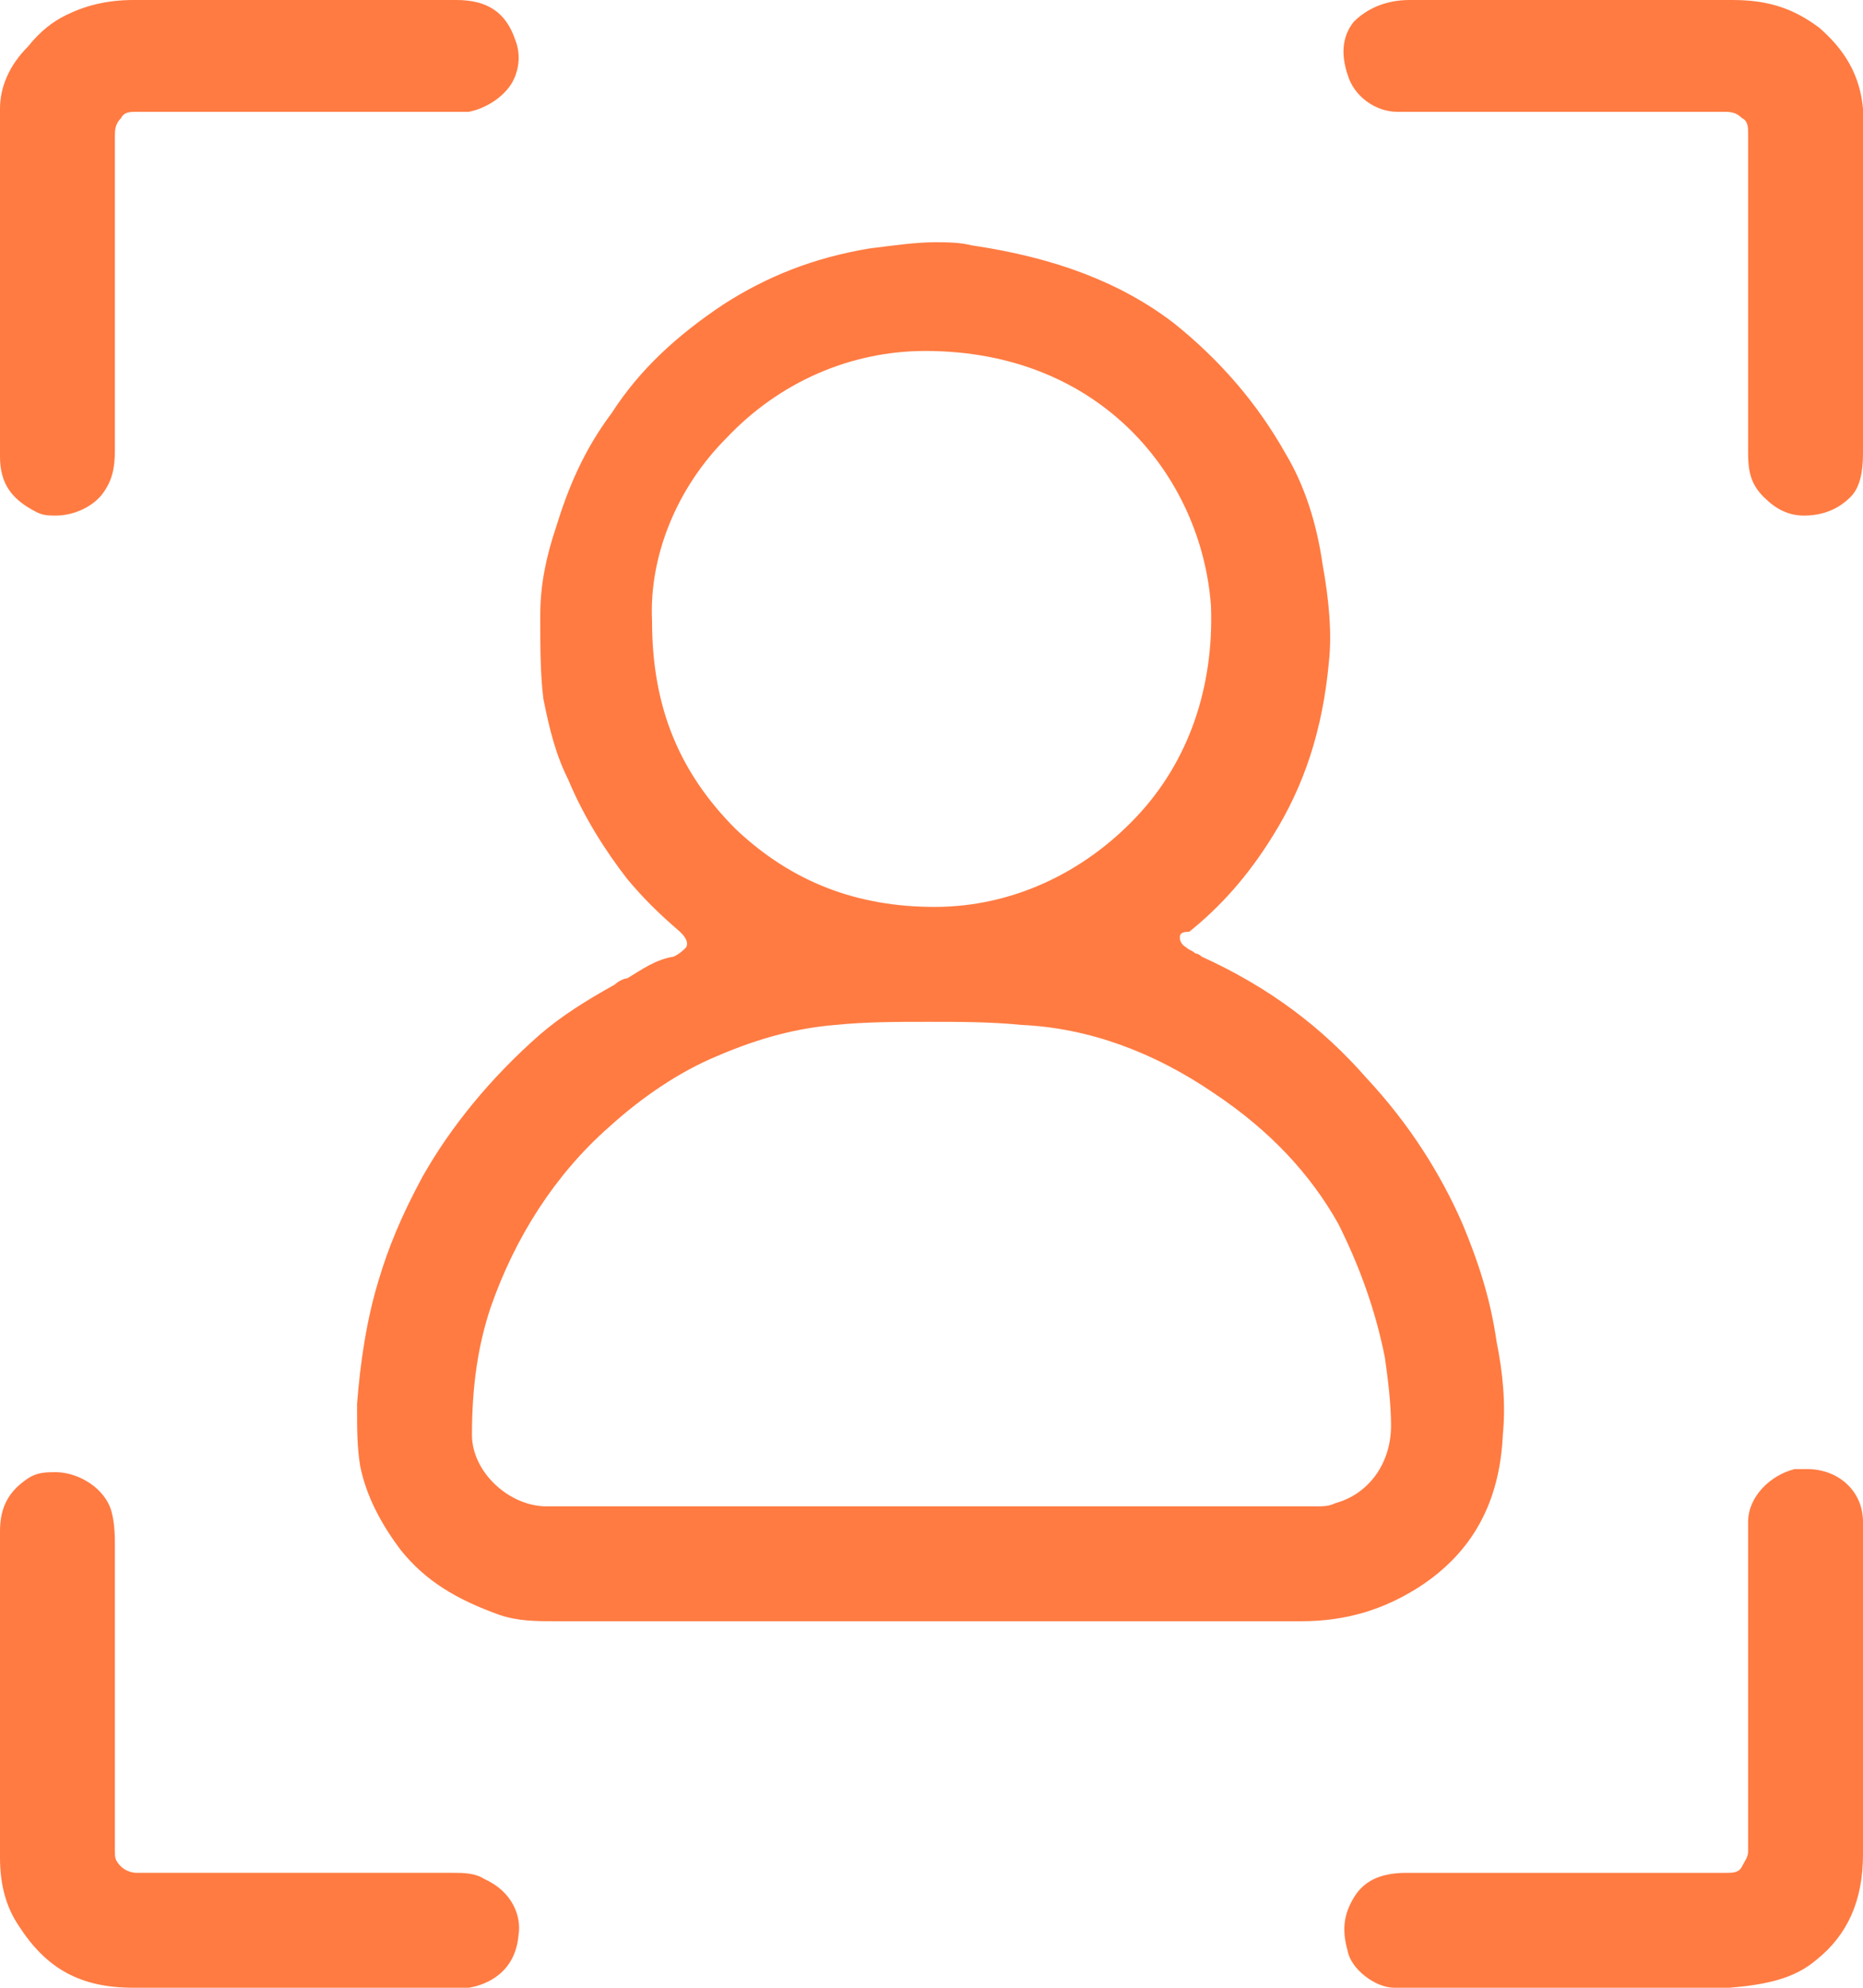 <?xml version="1.0" encoding="UTF-8"?> <svg xmlns="http://www.w3.org/2000/svg" xmlns:xlink="http://www.w3.org/1999/xlink" version="1.1" id="Layer_2_00000075847214930734358400000004394491520655790981_" x="0px" y="0px" viewBox="0 0 60 64" style="enable-background:new 0 0 60 64;" xml:space="preserve"> <style type="text/css"> .st0{fill:#FF7B42;} </style> <g id="Basic_Icon_Set"> <g> <path class="st0" d="M17.9,52.2c-0.6,0-1.2,0-1.8-0.2c-1.4-0.5-2.4-1.1-3.2-2.1c-0.6-0.8-1.1-1.7-1.3-2.7 c-0.1-0.6-0.1-1.2-0.1-1.8v-0.2c0.1-1.3,0.3-2.7,0.7-4c0.3-1,0.7-2,1.4-3.3c0.9-1.6,2.2-3.2,3.8-4.6c0.7-0.6,1.5-1.1,2.4-1.6 c0.1-0.1,0.3-0.2,0.4-0.2c0.5-0.3,0.9-0.6,1.5-0.7c0.2-0.1,0.3-0.2,0.4-0.3c0.1-0.2-0.1-0.4-0.2-0.5c-0.7-0.6-1.2-1.1-1.7-1.7 c-0.7-0.9-1.4-2-1.9-3.2c-0.4-0.8-0.6-1.6-0.8-2.6c-0.1-0.8-0.1-1.7-0.1-2.6v-0.1c0-1,0.2-1.9,0.5-2.8c0.4-1.3,0.9-2.5,1.8-3.7 c0.9-1.4,2.1-2.5,3.6-3.5c1.4-0.9,2.9-1.5,4.7-1.8c0.8-0.1,1.5-0.2,2.1-0.2c0.4,0,0.8,0,1.2,0.1c2.7,0.4,4.8,1.2,6.5,2.5 c1.5,1.2,2.7,2.6,3.6,4.2c0.6,1,1,2.2,1.2,3.6c0.2,1.1,0.3,2.2,0.2,3.1c-0.2,2.2-0.8,4-1.8,5.6c-0.8,1.3-1.7,2.3-2.7,3.1 C38,30,38,30.1,38,30.2c0,0.2,0.2,0.3,0.2,0.3c0.1,0.1,0.2,0.1,0.3,0.2c0.1,0,0.2,0.1,0.2,0.1c2.2,1,3.9,2.3,5.3,3.9 c1.4,1.5,2.4,3.1,3.1,4.7c0.5,1.2,0.9,2.4,1.1,3.8c0.2,1,0.3,2,0.2,3c-0.1,2.2-1,3.8-2.7,4.9c-1.1,0.7-2.3,1.1-3.8,1.1h-5.3H17.9 L17.9,52.2z M30,48.5h12.4c0.2,0,0.4,0,0.6-0.1c1.1-0.3,1.8-1.3,1.8-2.5c0-0.7-0.1-1.5-0.2-2.2c-0.3-1.5-0.8-2.9-1.5-4.3 c-0.9-1.6-2.2-3-4-4.2c-1.9-1.3-4-2.1-6.2-2.2c-1-0.1-2-0.1-3-0.1s-2,0-3,0.1c-1.2,0.1-2.4,0.4-3.8,1c-1.2,0.5-2.4,1.3-3.5,2.3 c-1.7,1.5-3,3.5-3.8,5.8c-0.4,1.2-0.6,2.5-0.6,4.1c0,1.2,1.2,2.3,2.4,2.3c1.9,0,3.8,0,5.7,0h6.4L30,48.5L30,48.5z M29.8,11.3 c-2.4,0-4.7,1-6.4,2.8c-1.6,1.6-2.5,3.8-2.4,5.9c0,2.8,0.9,4.9,2.7,6.7c1.8,1.7,3.9,2.5,6.4,2.5c2.5,0,4.8-1.1,6.5-2.9 c1.7-1.8,2.5-4.2,2.4-6.8C38.7,15.4,35.5,11.3,29.8,11.3C29.8,11.3,29.8,11.3,29.8,11.3z"></path> <path class="st0" d="M1.8,16.6c-0.2,0-0.4,0-0.6-0.1C0.4,16.1,0,15.6,0,14.7c0-1.3,0-2.6,0-3.9V7.5c0-1.3,0-2.7,0-4 c0-0.7,0.3-1.4,0.9-2c0.4-0.5,0.8-0.8,1.2-1C2.7,0.2,3.4,0,4.3,0c1.9,0,3.8,0,5.6,0c1.6,0,3.2,0,4.8,0c1,0,1.6,0.4,1.9,1.3 c0.2,0.5,0.1,1.1-0.2,1.5s-0.8,0.7-1.3,0.8c-0.4,0-0.8,0-1.1,0H9.5c-1.7,0-3.4,0-5.1,0l0,0c-0.2,0-0.4,0-0.5,0.2 C3.7,4,3.7,4.2,3.7,4.4c0,3.4,0,6.7,0,10.1c0,0.6-0.1,1-0.4,1.4C3,16.3,2.4,16.6,1.8,16.6L1.8,16.6z"></path> <path class="st0" d="M44.9,64c-0.6,0-1.4-0.6-1.5-1.2c-0.2-0.7-0.1-1.2,0.2-1.7c0.3-0.5,0.8-0.8,1.7-0.8c0.2,0,0.3,0,0.4,0h4.5 c1.8,0,3.6,0,5.4,0l0,0c0.2,0,0.4,0,0.5-0.2s0.2-0.3,0.2-0.5c0-3.5,0-7,0-10.6c0-0.8,0.7-1.5,1.5-1.7c0.1,0,0.2,0,0.4,0 c1,0,1.8,0.7,1.8,1.7l0,0.3c0,0.2,0,0.5,0,0.7v1.3c0,2.8,0,5.6,0,8.4c0,1.5-0.5,2.6-1.5,3.4c-0.7,0.6-1.6,0.8-2.8,0.9h-2.1 L44.9,64L44.9,64z"></path> <path class="st0" d="M58.1,16.6c-0.5,0-0.9-0.2-1.3-0.6c-0.4-0.4-0.5-0.8-0.5-1.4v-3.7c0-2.2,0-4.4,0-6.6c0-0.2,0-0.4-0.2-0.5 c-0.2-0.2-0.4-0.2-0.6-0.2c-1.5,0-3.1,0-4.6,0c-2,0-3.9,0-5.9,0c-0.7,0-1.4-0.5-1.6-1.2c-0.2-0.6-0.2-1.2,0.2-1.7 C44,0.3,44.6,0,45.4,0h8.3c0.7,0,1.4,0,2.1,0c1.2,0,2,0.3,2.8,0.9c0.8,0.7,1.3,1.5,1.4,2.6C60,4,60,4.5,60,5v3.2 c0,2.1,0,4.2,0,6.4c0,0.6-0.1,1.1-0.4,1.4C59.2,16.4,58.7,16.6,58.1,16.6L58.1,16.6z"></path> <path class="st0" d="M4.3,64c-1.7,0-2.8-0.6-3.7-2C0.2,61.4,0,60.7,0,59.8c0-1.2,0-2.4,0-3.6V53c0-1.2,0-2.5,0-3.7 c0-0.8,0.3-1.3,0.9-1.7c0.3-0.2,0.6-0.2,0.9-0.2c0.7,0,1.6,0.5,1.8,1.3c0.1,0.4,0.1,0.8,0.1,1.1v3.6c0,2.1,0,4.1,0,6.2 c0,0.2,0,0.3,0.2,0.5c0.1,0.1,0.3,0.2,0.5,0.2c1.8,0,3.6,0,5.3,0c1.6,0,3.3,0,4.9,0c0.3,0,0.7,0,1,0.2c0.9,0.4,1.2,1.2,1.1,1.8 c-0.1,1.2-1,1.6-1.6,1.7c-0.4,0-0.7,0-1.1,0L4.3,64L4.3,64z"></path> </g> </g> </svg> 